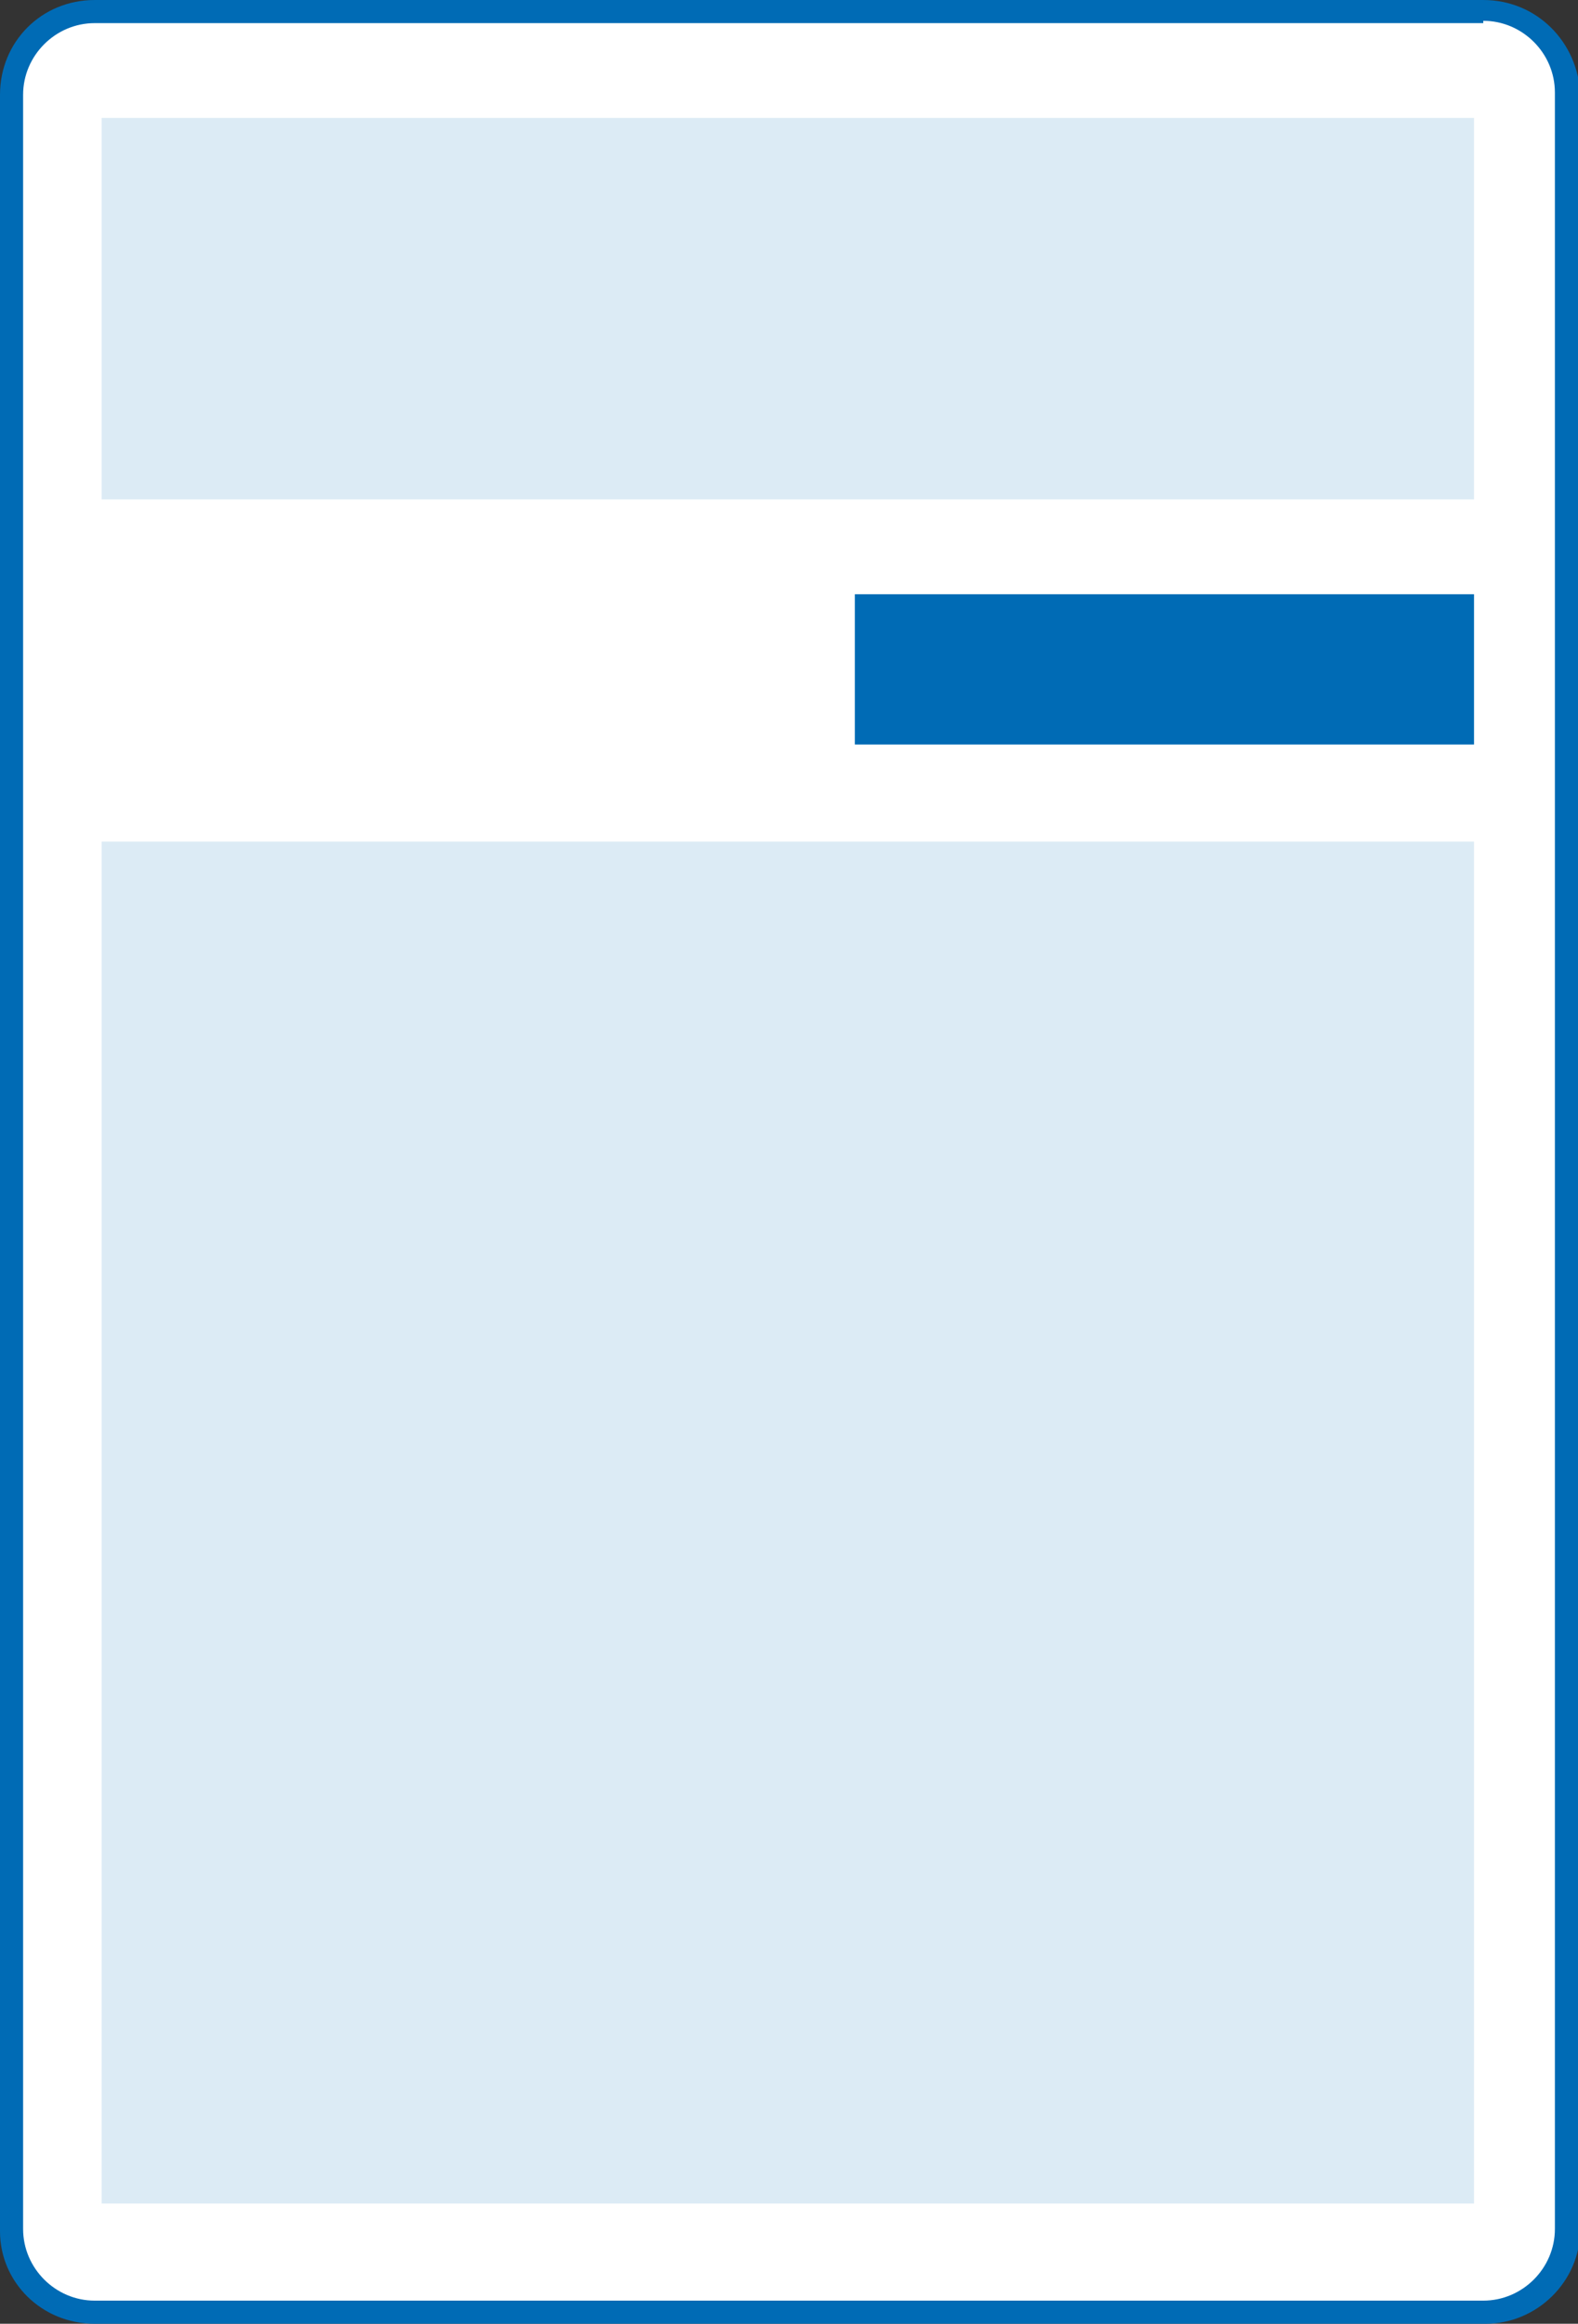 <?xml version="1.0" encoding="utf-8"?>
<!-- Generator: Adobe Illustrator 27.6.1, SVG Export Plug-In . SVG Version: 6.00 Build 0)  -->
<svg version="1.1" id="Layer_1" xmlns="http://www.w3.org/2000/svg" xmlns:xlink="http://www.w3.org/1999/xlink" x="0px" y="0px"
	 viewBox="0 0 68.3 100.5" style="enable-background:new 0 0 68.3 100.5;" xml:space="preserve">
<rect x="0" y="0" width="68.3" height="100.5" fill="#333333" stroke="none"/>
<style type="text/css">
	.st0{fill:#FFFFFF;}
	.st1{fill:#006BB5;}
	.st2{opacity:0.14;fill:#006BB5;enable-background:new    ;}
</style>
<g>
	<path class="st0" d="M4,0.5h60.2c2,0,3.6,1.6,3.6,3.6v92.3c0,2-1.6,3.6-3.6,3.6H4c-2,0-3.6-1.6-3.6-3.6V4C0.5,2.1,2.1,0.5,4,0.5z"
		/>
	<path class="st1" d="M64.2,0.9c1.7,0,3.1,1.4,3.1,3.1v92.4c0,1.7-1.4,3.1-3.1,3.1H4.1c-1.7,0-3.1-1.4-3.1-3.1V4.1
		C1,2.4,2.4,1,4.1,1h60.1 M64.2,0H4.1C1.8,0,0,1.8,0,4.1v92.4c0,2.2,1.8,4,4.1,4h60.2c2.2,0,4.1-1.8,4.1-4.1V4.1
		C68.3,1.8,66.5,0,64.2,0L64.2,0z"/>
</g>
<rect x="4.4" y="5.1" class="st2" width="59.4" height="16.5"/>
<rect x="4.4" y="36.4" class="st2" width="59.4" height="58.9"/>
<rect x="37" y="25.7" class="st1" width="26.8" height="6.5"/>
</svg>
